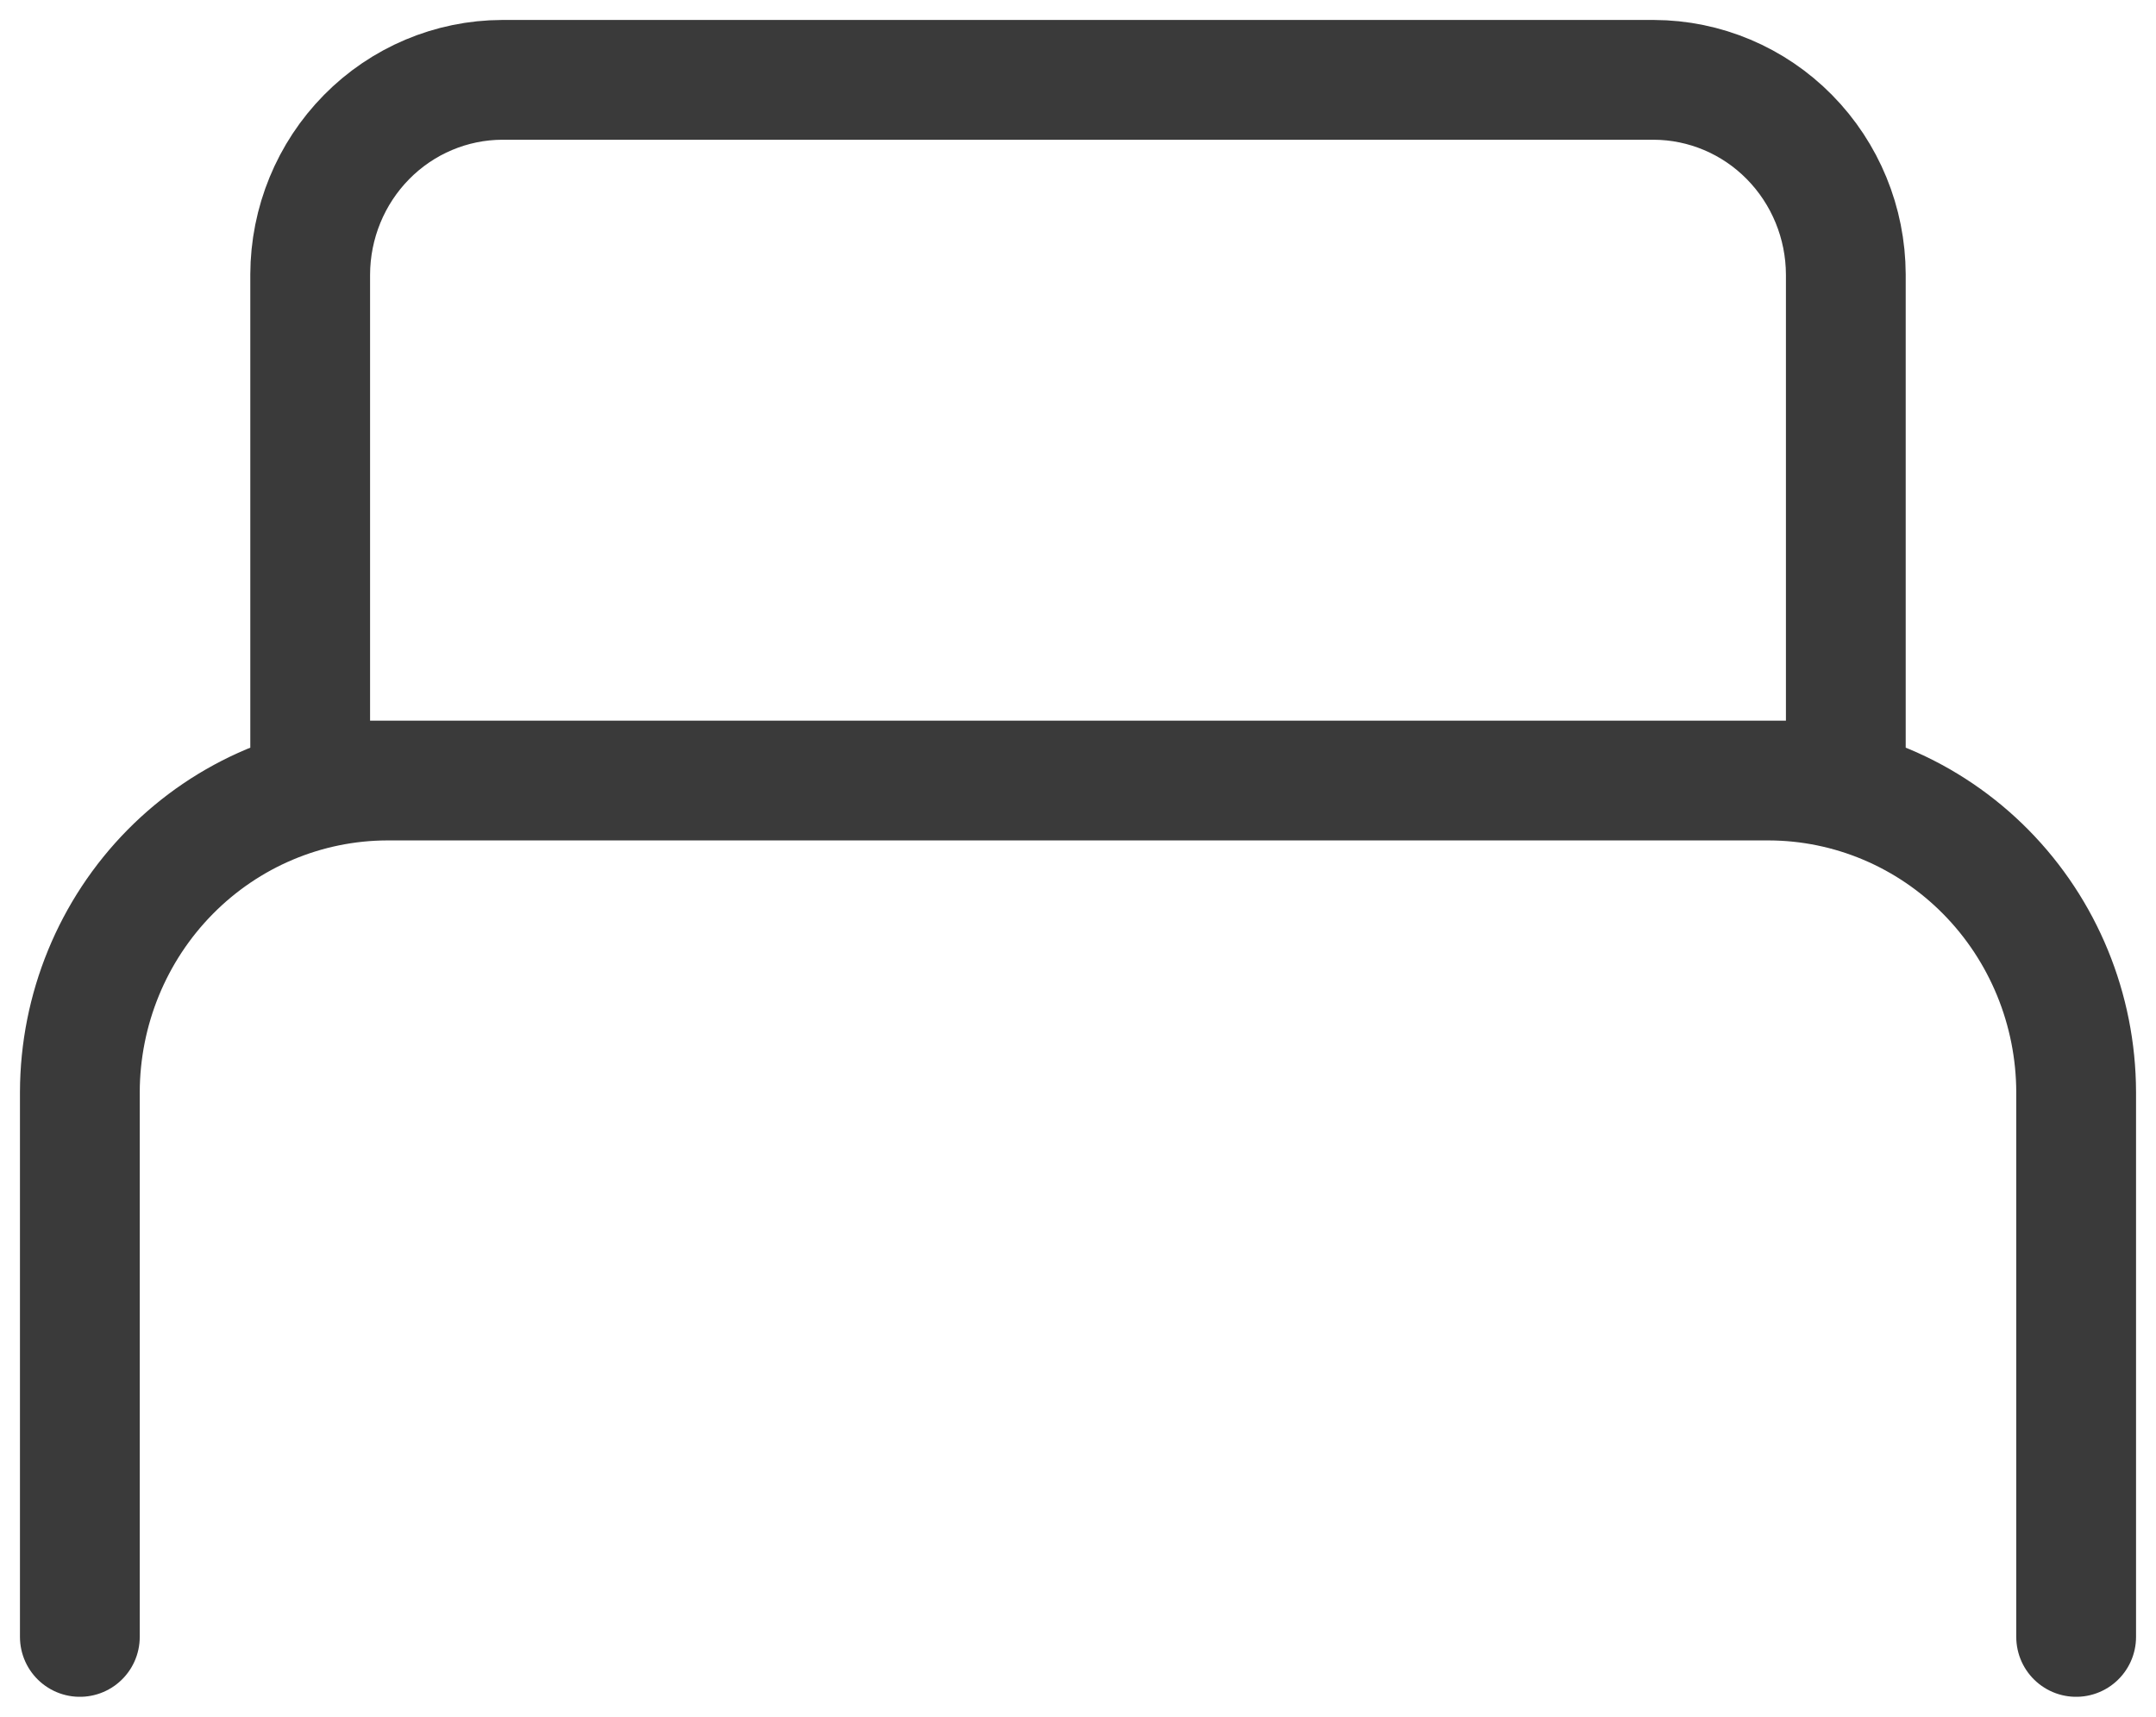 <?xml version="1.0" encoding="UTF-8"?>
<svg xmlns="http://www.w3.org/2000/svg" width="54" height="43" viewBox="0 0 54 43" fill="none">
  <path d="M2 41V27.35C2.006 25.283 2.818 23.303 4.26 21.841C5.701 20.38 7.654 19.556 9.692 19.55H44.308C46.346 19.556 48.299 20.38 49.74 21.841C51.182 23.303 51.994 25.283 52 27.35V41M42.385 19.55H7.769V6.875C7.773 5.583 8.281 4.346 9.182 3.432C10.082 2.519 11.303 2.004 12.577 2H41.423C42.697 2.004 43.918 2.519 44.818 3.432C45.719 4.346 46.227 5.583 46.231 6.875V19.55H42.385Z" stroke="#3A3A3A" stroke-width="3" stroke-linecap="round" stroke-linejoin="round"></path>
</svg>
